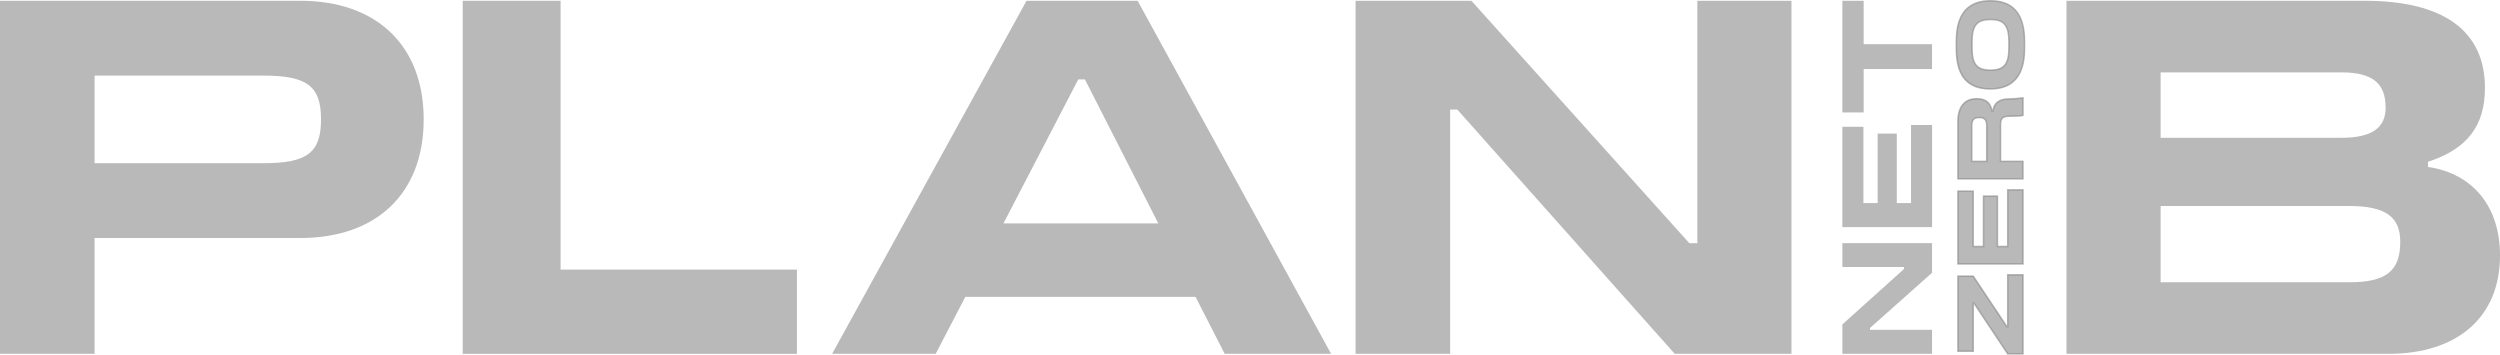 <svg width="380" height="54" viewBox="0 0 380 54" fill="none" xmlns="http://www.w3.org/2000/svg">
<g clip-path="url(#clip0_10_2)">
<path d="M0 0.119H45.651C57.241 0.119 64.401 6.916 64.401 18.149C64.401 29.382 57.247 36.179 45.651 36.179H14.379V53.78H0V0.119ZM40.139 24.803C46.722 24.803 48.797 23.156 48.797 18.149C48.797 13.142 46.722 11.495 40.139 11.495H14.379V24.803H40.139Z" fill="#808080" fill-opacity="0.55"/>
<path d="M70.325 0.119H85.209V40.977H121.132V53.786H70.331V0.119H70.325Z" fill="#808080" fill-opacity="0.55"/>
<path d="M156.031 0.119H172.919L202.325 53.78H186.156L181.72 45.122H146.731L142.223 53.78H126.483L156.031 0.119ZM176.065 33.961L164.903 12.066H163.898L152.523 33.961H176.065Z" fill="#808080" fill-opacity="0.55"/>
<path d="M206.053 0.119H223.654L256.782 36.969H257.996V0.119H272.303V53.78H254.558L221.502 16.644H220.425V53.78H206.047V0.119H206.053Z" fill="#808080" fill-opacity="0.55"/>
<path d="M314.103 0.119H359.469C371.415 0.119 377.712 4.698 377.712 13.356C377.712 19.154 374.995 22.656 369.054 24.589V25.374C375.923 26.379 380.002 31.457 380.002 38.825C380.002 48.125 373.633 53.78 363.042 53.78H314.103V0.119ZM355.889 20.944C360.61 20.944 362.614 19.368 362.614 16.365C362.614 12.642 360.61 11.001 355.889 11.001H328.416V20.95H355.889V20.944ZM357.108 42.904C362.692 42.904 364.838 41.185 364.838 36.749C364.838 33.027 362.692 31.314 357.108 31.314H328.416V42.904H357.108Z" fill="#808080" fill-opacity="0.55"/>
<path d="M280.04 53.78V49.309L289.4 40.894V40.585H280.04V36.952H293.67V41.459L284.239 49.855V50.129H293.67V53.78H280.04Z" fill="#808080" fill-opacity="0.55"/>
<path d="M280.04 34.52V19.273H283.24V30.868H285.404V20.307H288.312V30.868H290.477V18.999H293.676V34.52H280.046H280.04Z" fill="#808080" fill-opacity="0.55"/>
<path d="M283.275 10.496V17.09H280.04V0.119H283.275V6.714H293.67V10.496H283.275Z" fill="#808080" fill-opacity="0.55"/>
<path d="M305.176 53.78L300.062 46.091H299.931V53.382H297.612V41.976H299.931L305.045 49.647H305.176V41.774H307.495V53.774H305.176V53.78Z" fill="#808080" fill-opacity="0.55"/>
<path d="M307.613 53.899H305.11L305.074 53.846L300.043 46.288V53.501H297.486V41.857H299.99L300.025 41.911L305.056 49.457V41.661H307.613V53.899ZM305.24 53.661H307.375V41.899H305.294V49.772H304.979L304.943 49.719L299.865 42.101H297.73V53.269H299.811V45.978H300.126L300.162 46.032L305.24 53.667V53.661Z" fill="#808080" fill-opacity="0.55"/>
<path d="M297.605 40.115V29.055H299.924V37.469H301.494V29.81H303.605V37.469H305.174V28.858H307.494V40.115H297.605Z" fill="#808080" fill-opacity="0.55"/>
<path d="M307.613 40.234H297.486V28.936H300.043V37.35H301.375V29.691H303.724V37.35H305.056V28.739H307.613V40.234ZM297.724 39.996H307.375V28.977H305.294V37.588H303.486V29.929H301.613V37.588H299.805V29.174H297.724V39.996Z" fill="#808080" fill-opacity="0.55"/>
<path d="M297.607 27.181V18.506C297.607 16.24 298.624 15.009 300.467 15.009C301.823 15.009 302.536 15.616 302.786 16.87H302.929C303.089 15.604 303.981 15.039 305.367 15.039C306.182 15.039 306.687 14.985 307.49 14.878V17.53C307.109 17.637 306.515 17.661 305.474 17.661C304.326 17.661 304.077 18.018 304.077 18.981V24.529H307.49V27.181H297.601H297.607ZM301.983 19.154C301.983 18.22 301.68 17.863 300.836 17.863C299.991 17.863 299.7 18.232 299.7 19.183V24.535H301.983V19.154Z" fill="#808080" fill-opacity="0.55"/>
<path d="M307.613 27.3H297.486V18.506C297.486 16.174 298.545 14.89 300.465 14.89C301.779 14.89 302.547 15.443 302.85 16.62C303.082 15.502 303.95 14.914 305.371 14.914C306.15 14.914 306.632 14.866 307.476 14.759L307.613 14.741V17.619L307.524 17.643C307.113 17.756 306.459 17.78 305.472 17.78C304.384 17.78 304.194 18.095 304.194 18.981V24.41H307.607V27.3H307.613ZM297.724 27.062H307.375V24.648H303.962V18.981C303.962 17.893 304.331 17.542 305.478 17.542C306.37 17.542 306.983 17.524 307.375 17.435V15.015C306.602 15.116 306.126 15.158 305.371 15.158C303.974 15.158 303.195 15.74 303.052 16.888L303.04 16.995H302.695L302.677 16.9C302.434 15.681 301.756 15.14 300.471 15.14C298.675 15.14 297.73 16.305 297.73 18.517V27.074L297.724 27.062ZM302.107 24.654H299.585V19.183C299.585 18.161 299.948 17.744 300.84 17.744C301.732 17.744 302.107 18.155 302.107 19.154V24.654ZM299.823 24.416H301.869V19.154C301.869 18.274 301.607 17.982 300.84 17.982C300.073 17.982 299.823 18.285 299.823 19.183V24.416Z" fill="#808080" fill-opacity="0.55"/>
<path d="M297.367 7.397V6.25C297.367 1.992 299.24 0.119 302.547 0.119C305.853 0.119 307.726 1.962 307.726 6.25V7.409C307.726 11.643 305.829 13.516 302.517 13.516C299.205 13.516 297.361 11.673 297.361 7.397H297.367ZM302.553 2.967C300.507 2.967 299.746 3.824 299.746 6.392V7.249C299.746 9.836 300.525 10.662 302.553 10.662C304.58 10.662 305.359 9.794 305.359 7.261V6.404C305.359 3.818 304.592 2.961 302.553 2.961V2.967Z" fill="#808080" fill-opacity="0.55"/>
<path d="M302.521 13.635C298.971 13.635 297.247 11.596 297.247 7.397V6.25C297.247 2.105 299.031 0 302.545 0C306.059 0 307.843 2.105 307.843 6.25V7.409C307.843 11.536 306.053 13.635 302.515 13.635H302.521ZM302.551 0.238C299.144 0.238 297.49 2.206 297.49 6.25V7.397C297.49 11.435 299.138 13.398 302.527 13.398C305.917 13.398 307.617 11.382 307.617 7.409V6.25C307.617 2.206 305.958 0.238 302.557 0.238H302.551ZM302.551 10.787C300.416 10.787 299.625 9.83 299.625 7.255V6.398C299.625 3.812 300.416 2.854 302.551 2.854C304.686 2.854 305.477 3.818 305.477 6.416V7.273C305.477 9.841 304.686 10.793 302.551 10.793V10.787ZM302.551 3.086C300.541 3.086 299.863 3.919 299.863 6.393V7.249C299.863 9.711 300.541 10.543 302.551 10.543C304.561 10.543 305.239 9.687 305.239 7.261V6.404C305.239 3.919 304.561 3.08 302.551 3.08V3.086Z" fill="#808080" fill-opacity="0.55"/>
</g>
<defs>
<clipPath id="clip0_10_2">
<rect width="380" height="53.899" fill="white"/>
</clipPath>
</defs>
</svg>
